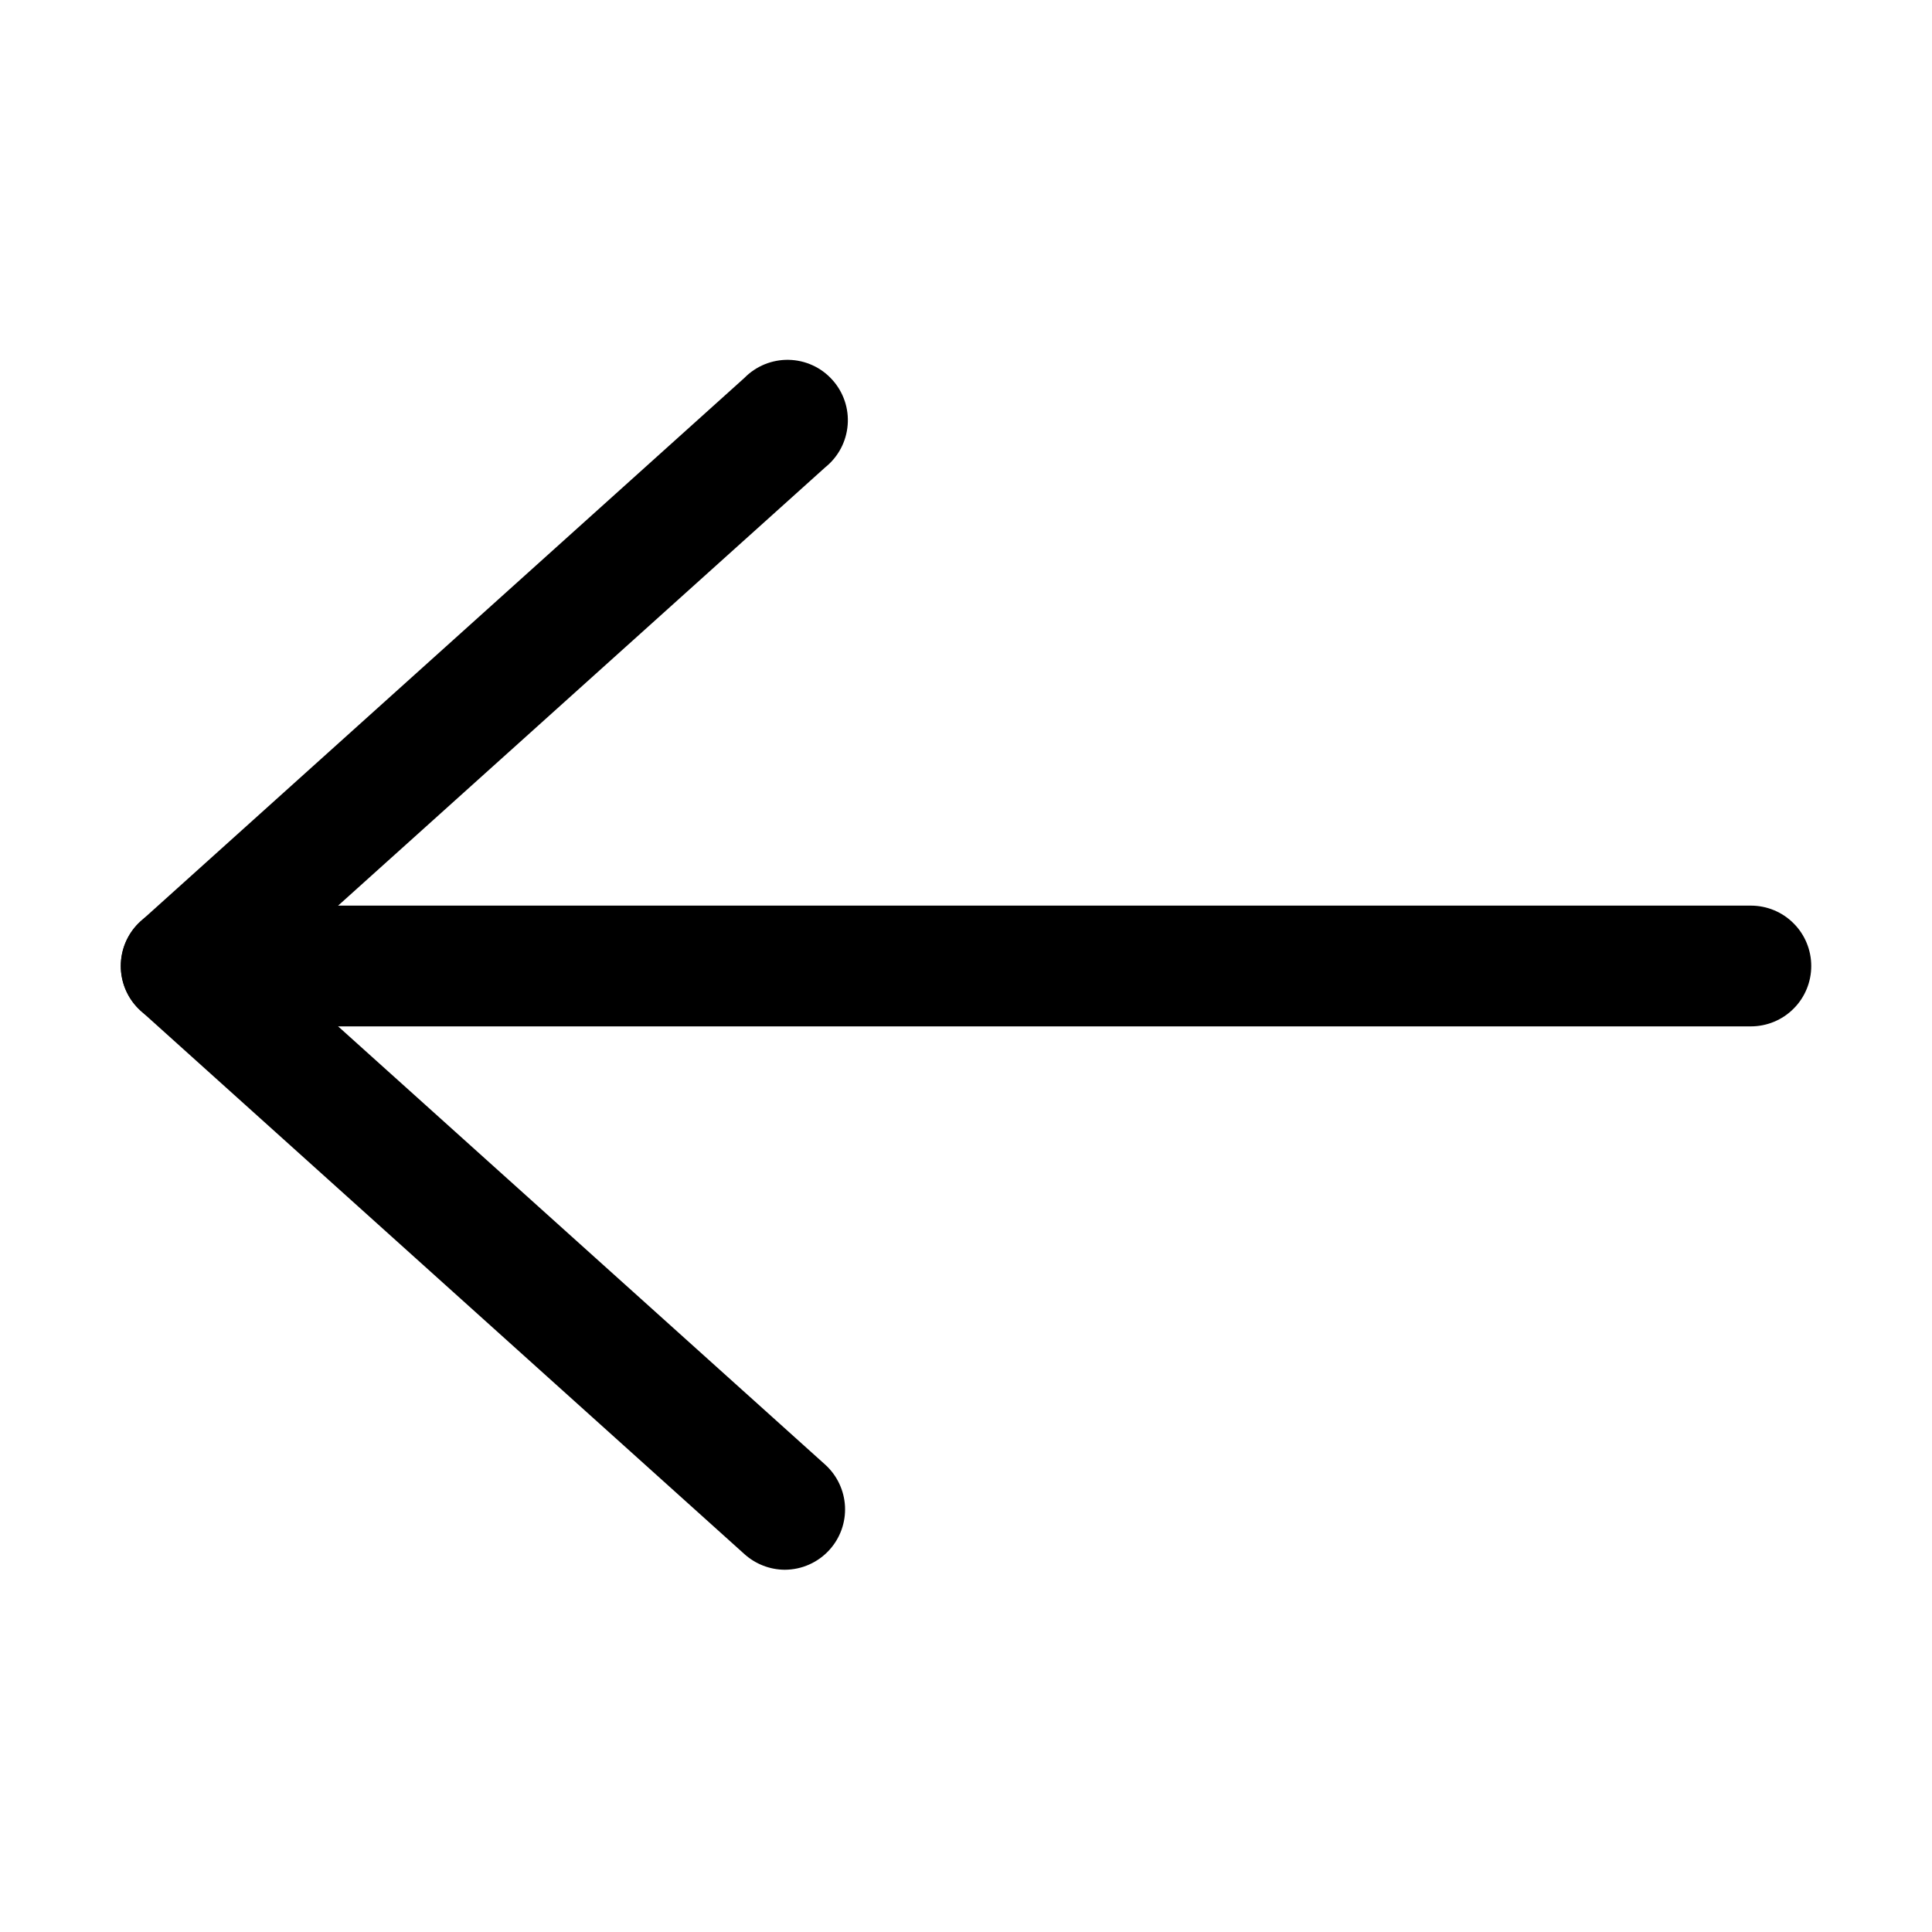 <svg xmlns="http://www.w3.org/2000/svg" width="32" height="32" viewBox="0 0 32 32" fill="none">
<path d="M12.999 26C12.752 25.999 12.513 25.906 12.329 25.74L2.329 16.74C2.226 16.646 2.144 16.532 2.087 16.404C2.031 16.277 2.002 16.139 2.002 16C2.002 15.86 2.031 15.723 2.087 15.595C2.144 15.468 2.226 15.353 2.329 15.26L12.329 6.26C12.425 6.162 12.539 6.086 12.665 6.034C12.791 5.983 12.927 5.957 13.063 5.96C13.2 5.963 13.334 5.993 13.458 6.05C13.582 6.106 13.693 6.188 13.784 6.289C13.876 6.39 13.946 6.509 13.99 6.638C14.034 6.767 14.051 6.903 14.04 7.039C14.029 7.175 13.991 7.307 13.927 7.428C13.863 7.548 13.776 7.654 13.669 7.74L4.489 16L13.669 24.26C13.865 24.438 13.982 24.686 13.996 24.95C14.009 25.215 13.917 25.473 13.739 25.67C13.646 25.773 13.532 25.856 13.404 25.913C13.277 25.97 13.139 25.999 12.999 26Z" fill="black"/>
<path d="M29 17H3C2.735 17 2.48 16.895 2.293 16.707C2.105 16.52 2 16.265 2 16C2 15.735 2.105 15.48 2.293 15.293C2.48 15.105 2.735 15 3 15H29C29.265 15 29.52 15.105 29.707 15.293C29.895 15.48 30 15.735 30 16C30 16.265 29.895 16.52 29.707 16.707C29.52 16.895 29.265 17 29 17Z" fill="black"/>
</svg>